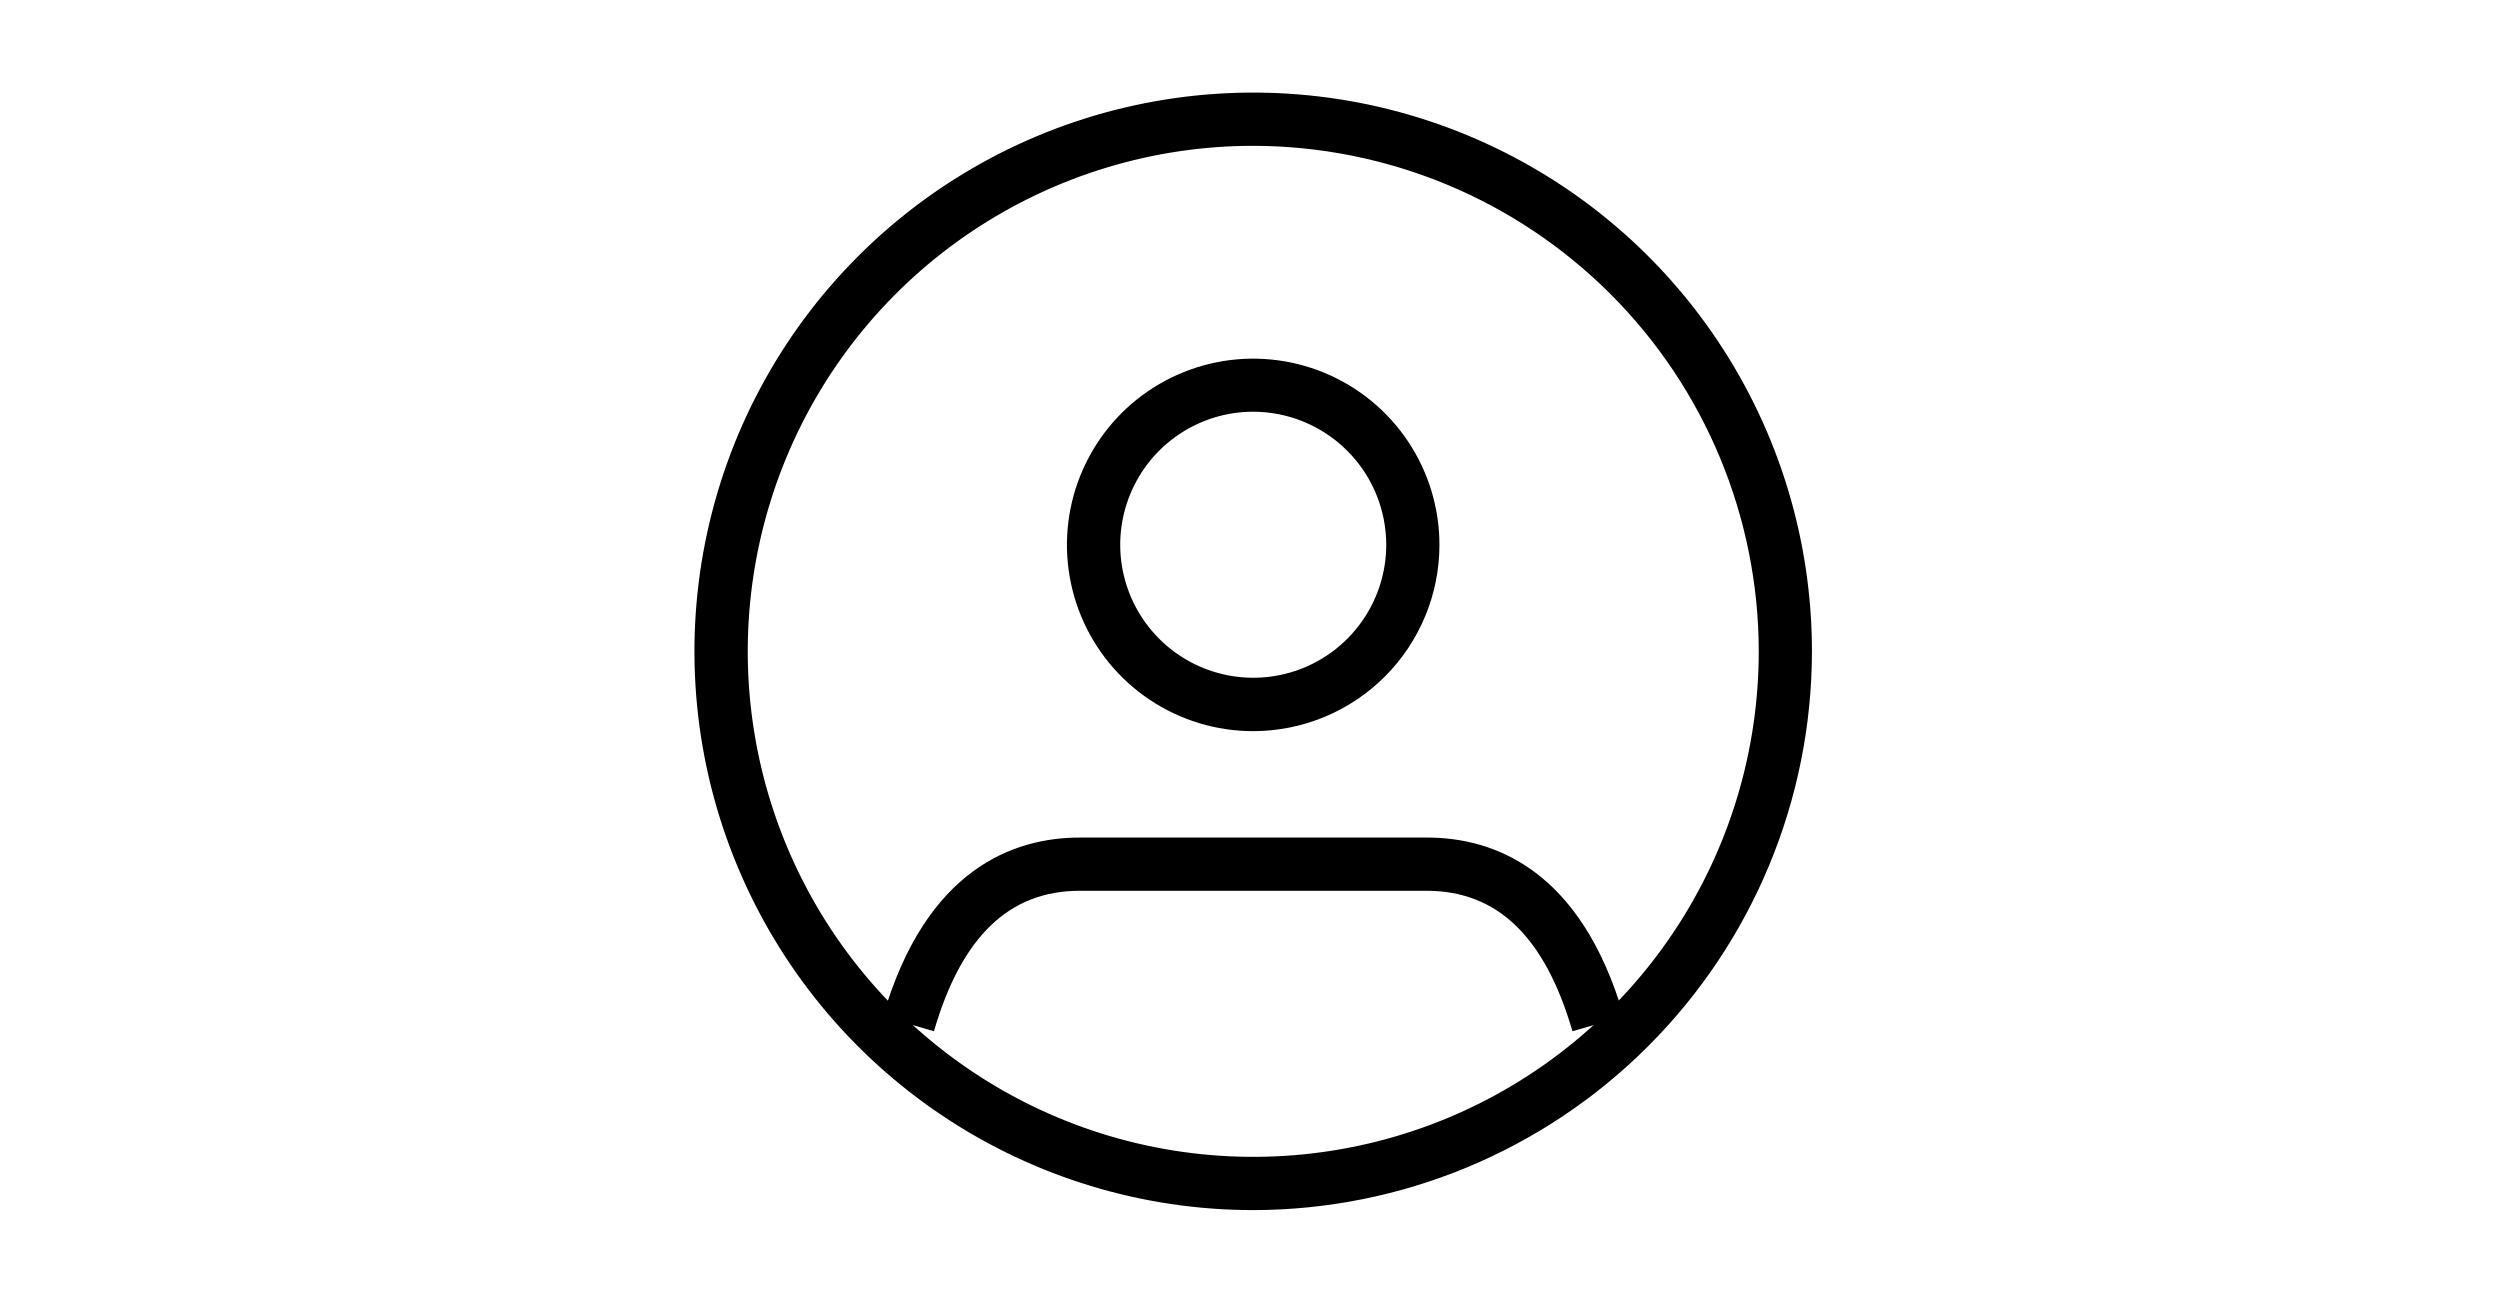 <svg width="54" height="28" viewBox="0 0 54 28" fill="none" xmlns="http://www.w3.org/2000/svg">
<g clip-path="url(#clip0_66_36)">
<path d="M33.965 22.275C33.371 20.233 32.341 19.241 30.816 19.241H23.322C21.797 19.241 20.767 20.233 20.173 22.275L19.073 21.954C20.002 18.762 21.898 18.091 23.326 18.091H30.82C32.248 18.091 34.144 18.761 35.073 21.954L33.965 22.275Z" fill="black"/>
<path d="M27.069 15.793C26.273 15.793 25.495 15.557 24.834 15.115C24.172 14.673 23.657 14.045 23.352 13.309C23.048 12.574 22.968 11.765 23.123 10.985C23.279 10.205 23.662 9.488 24.224 8.925C24.787 8.363 25.504 7.98 26.284 7.824C27.064 7.669 27.873 7.749 28.608 8.053C29.344 8.358 29.972 8.873 30.414 9.535C30.856 10.197 31.092 10.974 31.092 11.77C31.091 12.837 30.667 13.859 29.913 14.614C29.158 15.368 28.136 15.792 27.069 15.793ZM27.069 8.893C26.501 8.893 25.945 9.062 25.473 9.378C25.001 9.693 24.633 10.142 24.416 10.667C24.198 11.192 24.141 11.77 24.252 12.327C24.363 12.884 24.637 13.396 25.038 13.797C25.44 14.199 25.952 14.473 26.509 14.584C27.067 14.695 27.644 14.638 28.169 14.421C28.694 14.203 29.143 13.835 29.458 13.363C29.774 12.89 29.943 12.335 29.943 11.767C29.942 11.005 29.639 10.274 29.1 9.736C28.561 9.197 27.831 8.894 27.069 8.893Z" fill="black"/>
<path d="M27.069 26.138C24.682 26.138 22.349 25.43 20.364 24.104C18.379 22.778 16.832 20.893 15.919 18.688C15.005 16.482 14.766 14.056 15.232 11.714C15.698 9.373 16.847 7.223 18.535 5.535C20.223 3.847 22.373 2.698 24.715 2.232C27.056 1.766 29.482 2.005 31.688 2.919C33.893 3.832 35.778 5.379 37.104 7.364C38.43 9.349 39.138 11.682 39.138 14.069C39.135 17.269 37.862 20.337 35.599 22.599C33.337 24.862 30.269 26.135 27.069 26.138ZM27.069 3.15C24.91 3.15 22.799 3.791 21.003 4.991C19.207 6.191 17.808 7.896 16.982 9.891C16.156 11.886 15.94 14.082 16.361 16.2C16.782 18.318 17.822 20.263 19.349 21.79C20.877 23.317 22.822 24.357 24.94 24.778C27.058 25.2 29.254 24.983 31.249 24.157C33.244 23.33 34.949 21.931 36.149 20.135C37.349 18.34 37.989 16.229 37.989 14.069C37.986 11.174 36.834 8.399 34.787 6.352C32.74 4.305 29.964 3.153 27.069 3.15Z" fill="black"/>
</g>
<defs>
<clipPath id="clip0_66_36">
<rect width="24.138" height="24.138" fill="white" transform="translate(15 2)"/>
</clipPath>
</defs>
</svg>
